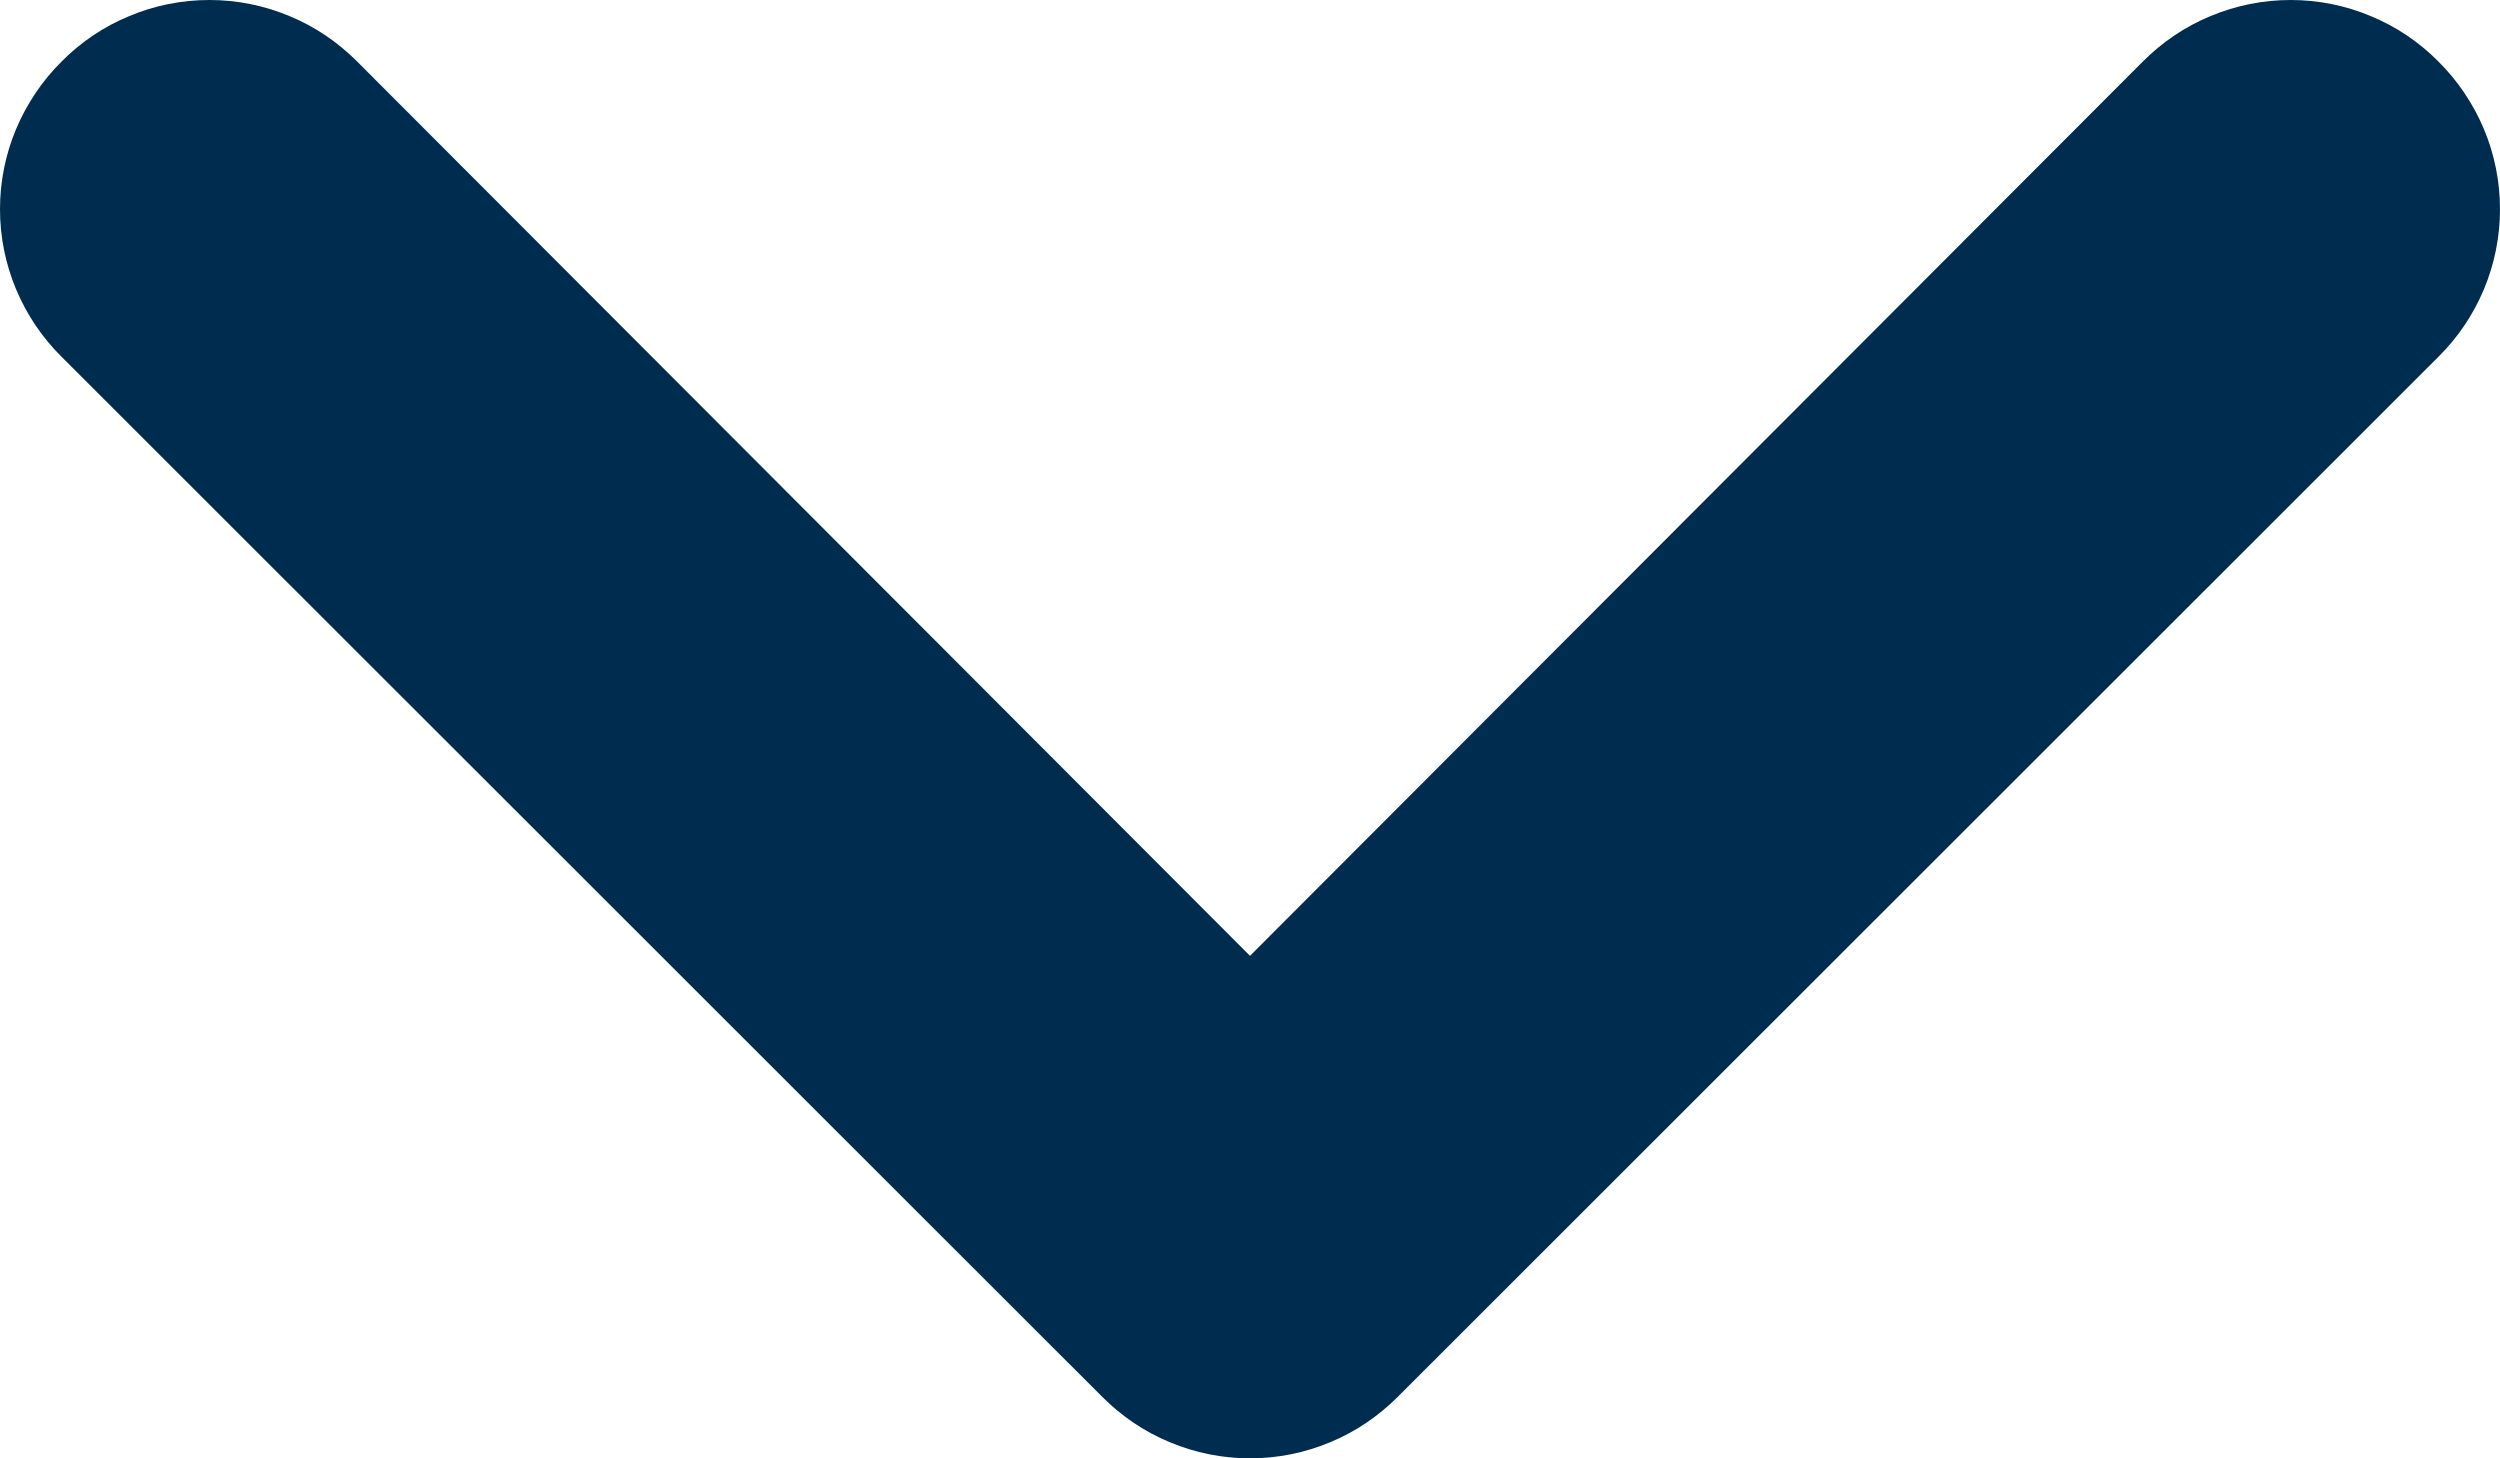 <svg width="12" height="7" viewBox="0 0 12 7" fill="none" xmlns="http://www.w3.org/2000/svg">
<path id="Vector" d="M0.296 0.295C0.202 0.388 0.128 0.499 0.077 0.62C0.026 0.742 2.67848e-07 0.872 2.62088e-07 1.004C2.56327e-07 1.136 0.026 1.266 0.077 1.388C0.128 1.51 0.202 1.62 0.296 1.713L5.291 6.705C5.384 6.798 5.494 6.873 5.616 6.923C5.738 6.974 5.868 7 6 7C6.132 7 6.262 6.974 6.384 6.923C6.506 6.873 6.616 6.798 6.709 6.705L11.704 1.713C11.798 1.62 11.872 1.51 11.923 1.388C11.974 1.266 12 1.136 12 1.004C12 0.872 11.974 0.742 11.923 0.62C11.872 0.499 11.798 0.388 11.704 0.295C11.612 0.202 11.501 0.127 11.379 0.077C11.258 0.026 11.127 9.54195e-09 10.995 3.7771e-09C10.863 -1.98776e-09 10.733 0.026 10.611 0.077C10.489 0.127 10.379 0.202 10.286 0.295L6 4.588L1.714 0.295C1.621 0.202 1.511 0.127 1.389 0.077C1.267 0.026 1.137 -4.2715e-07 1.005 -4.32915e-07C0.873 -4.3868e-07 0.742 0.026 0.621 0.077C0.499 0.127 0.388 0.202 0.296 0.295Z" fill="#002D4F"/>
</svg>
